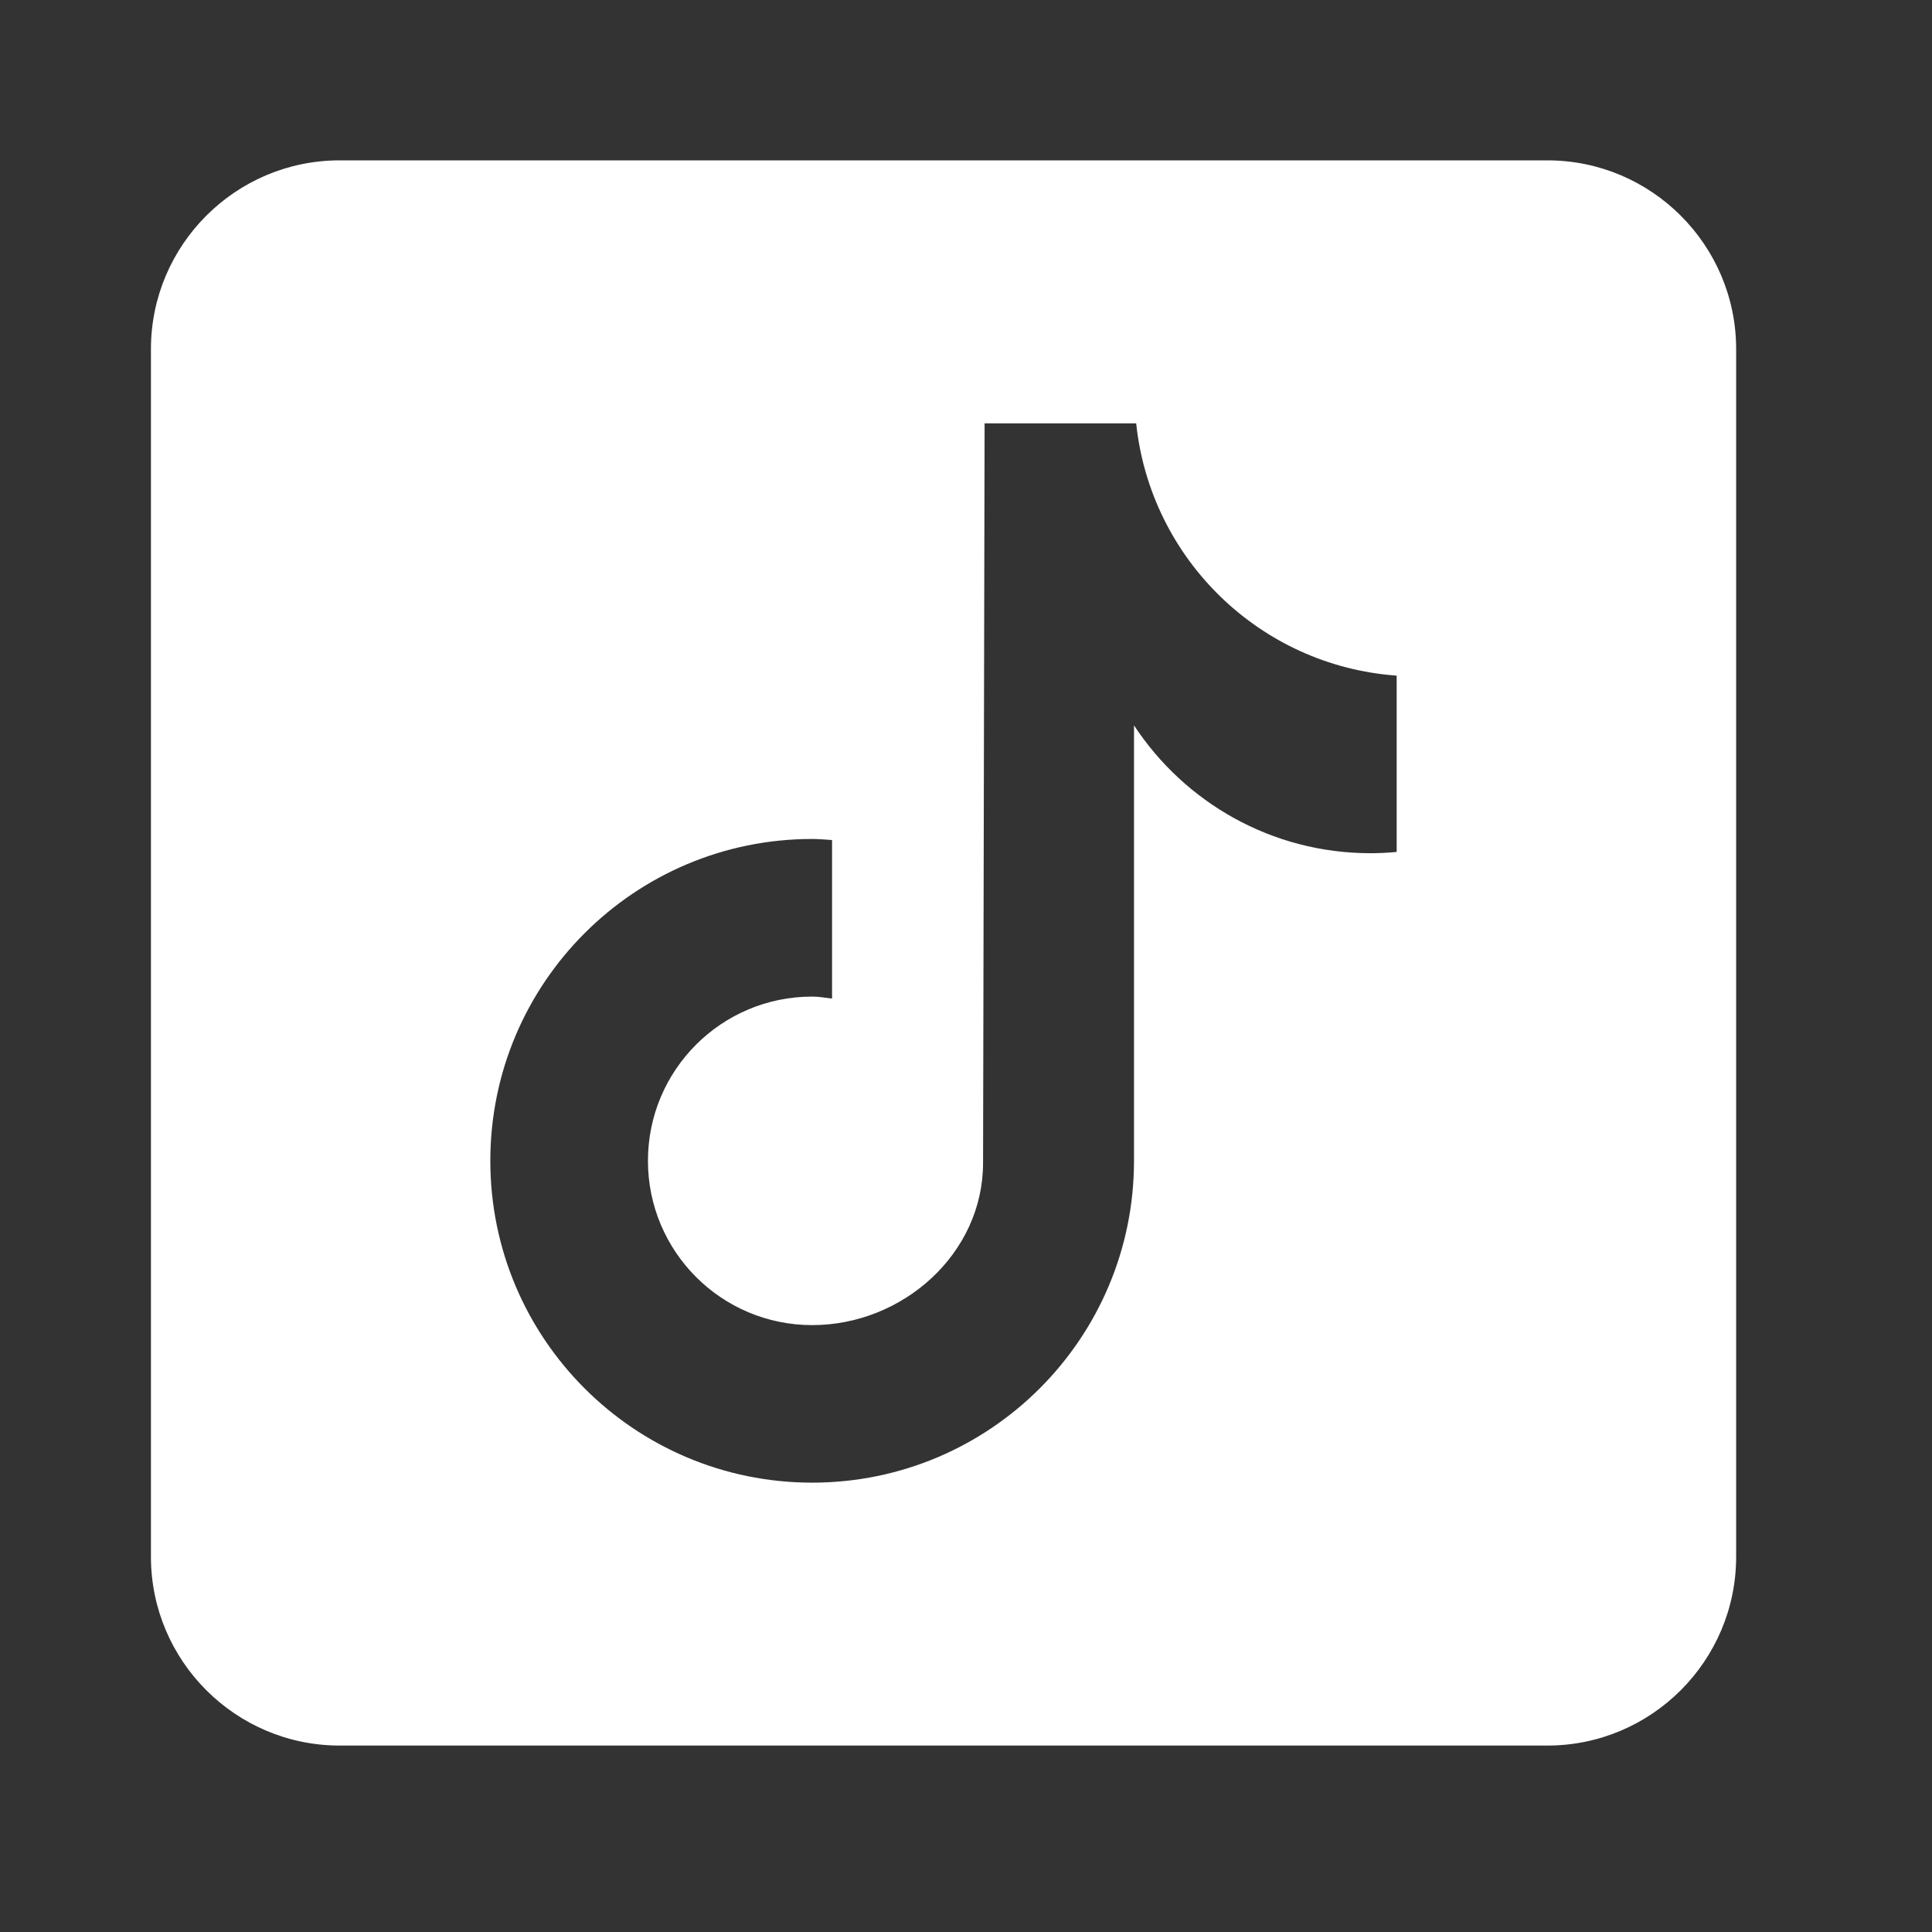 <?xml version="1.0" encoding="UTF-8"?> <svg xmlns="http://www.w3.org/2000/svg" width="24" height="24" viewBox="0 0 24 24" fill="none"><rect x="0" y="0" width="24" height="24" fill="#333333" stroke="none"/> <path d="M19.222 1.992H4.219C2.927 1.992 1.875 3.044 1.875 4.336V19.339C1.875 20.632 2.927 21.684 4.219 21.684H19.222C20.515 21.684 21.567 20.632 21.567 19.339V4.336C21.567 3.044 20.515 1.992 19.222 1.992ZM17.35 10.583C17.243 10.593 17.135 10.599 17.026 10.599C15.796 10.599 14.716 9.967 14.087 9.011C14.087 11.519 14.087 14.372 14.087 14.42C14.087 16.628 12.297 18.418 10.089 18.418C7.881 18.418 6.091 16.628 6.091 14.42C6.091 12.212 7.881 10.422 10.089 10.422C10.173 10.422 10.254 10.43 10.336 10.435V12.405C10.254 12.395 10.174 12.38 10.089 12.38C8.962 12.38 8.049 13.293 8.049 14.42C8.049 15.547 8.962 16.461 10.089 16.461C11.216 16.461 12.212 15.573 12.212 14.446C12.212 14.401 12.231 5.259 12.231 5.259H14.114C14.291 6.943 15.651 8.271 17.35 8.393V10.583Z" fill="white"></path> </svg> 